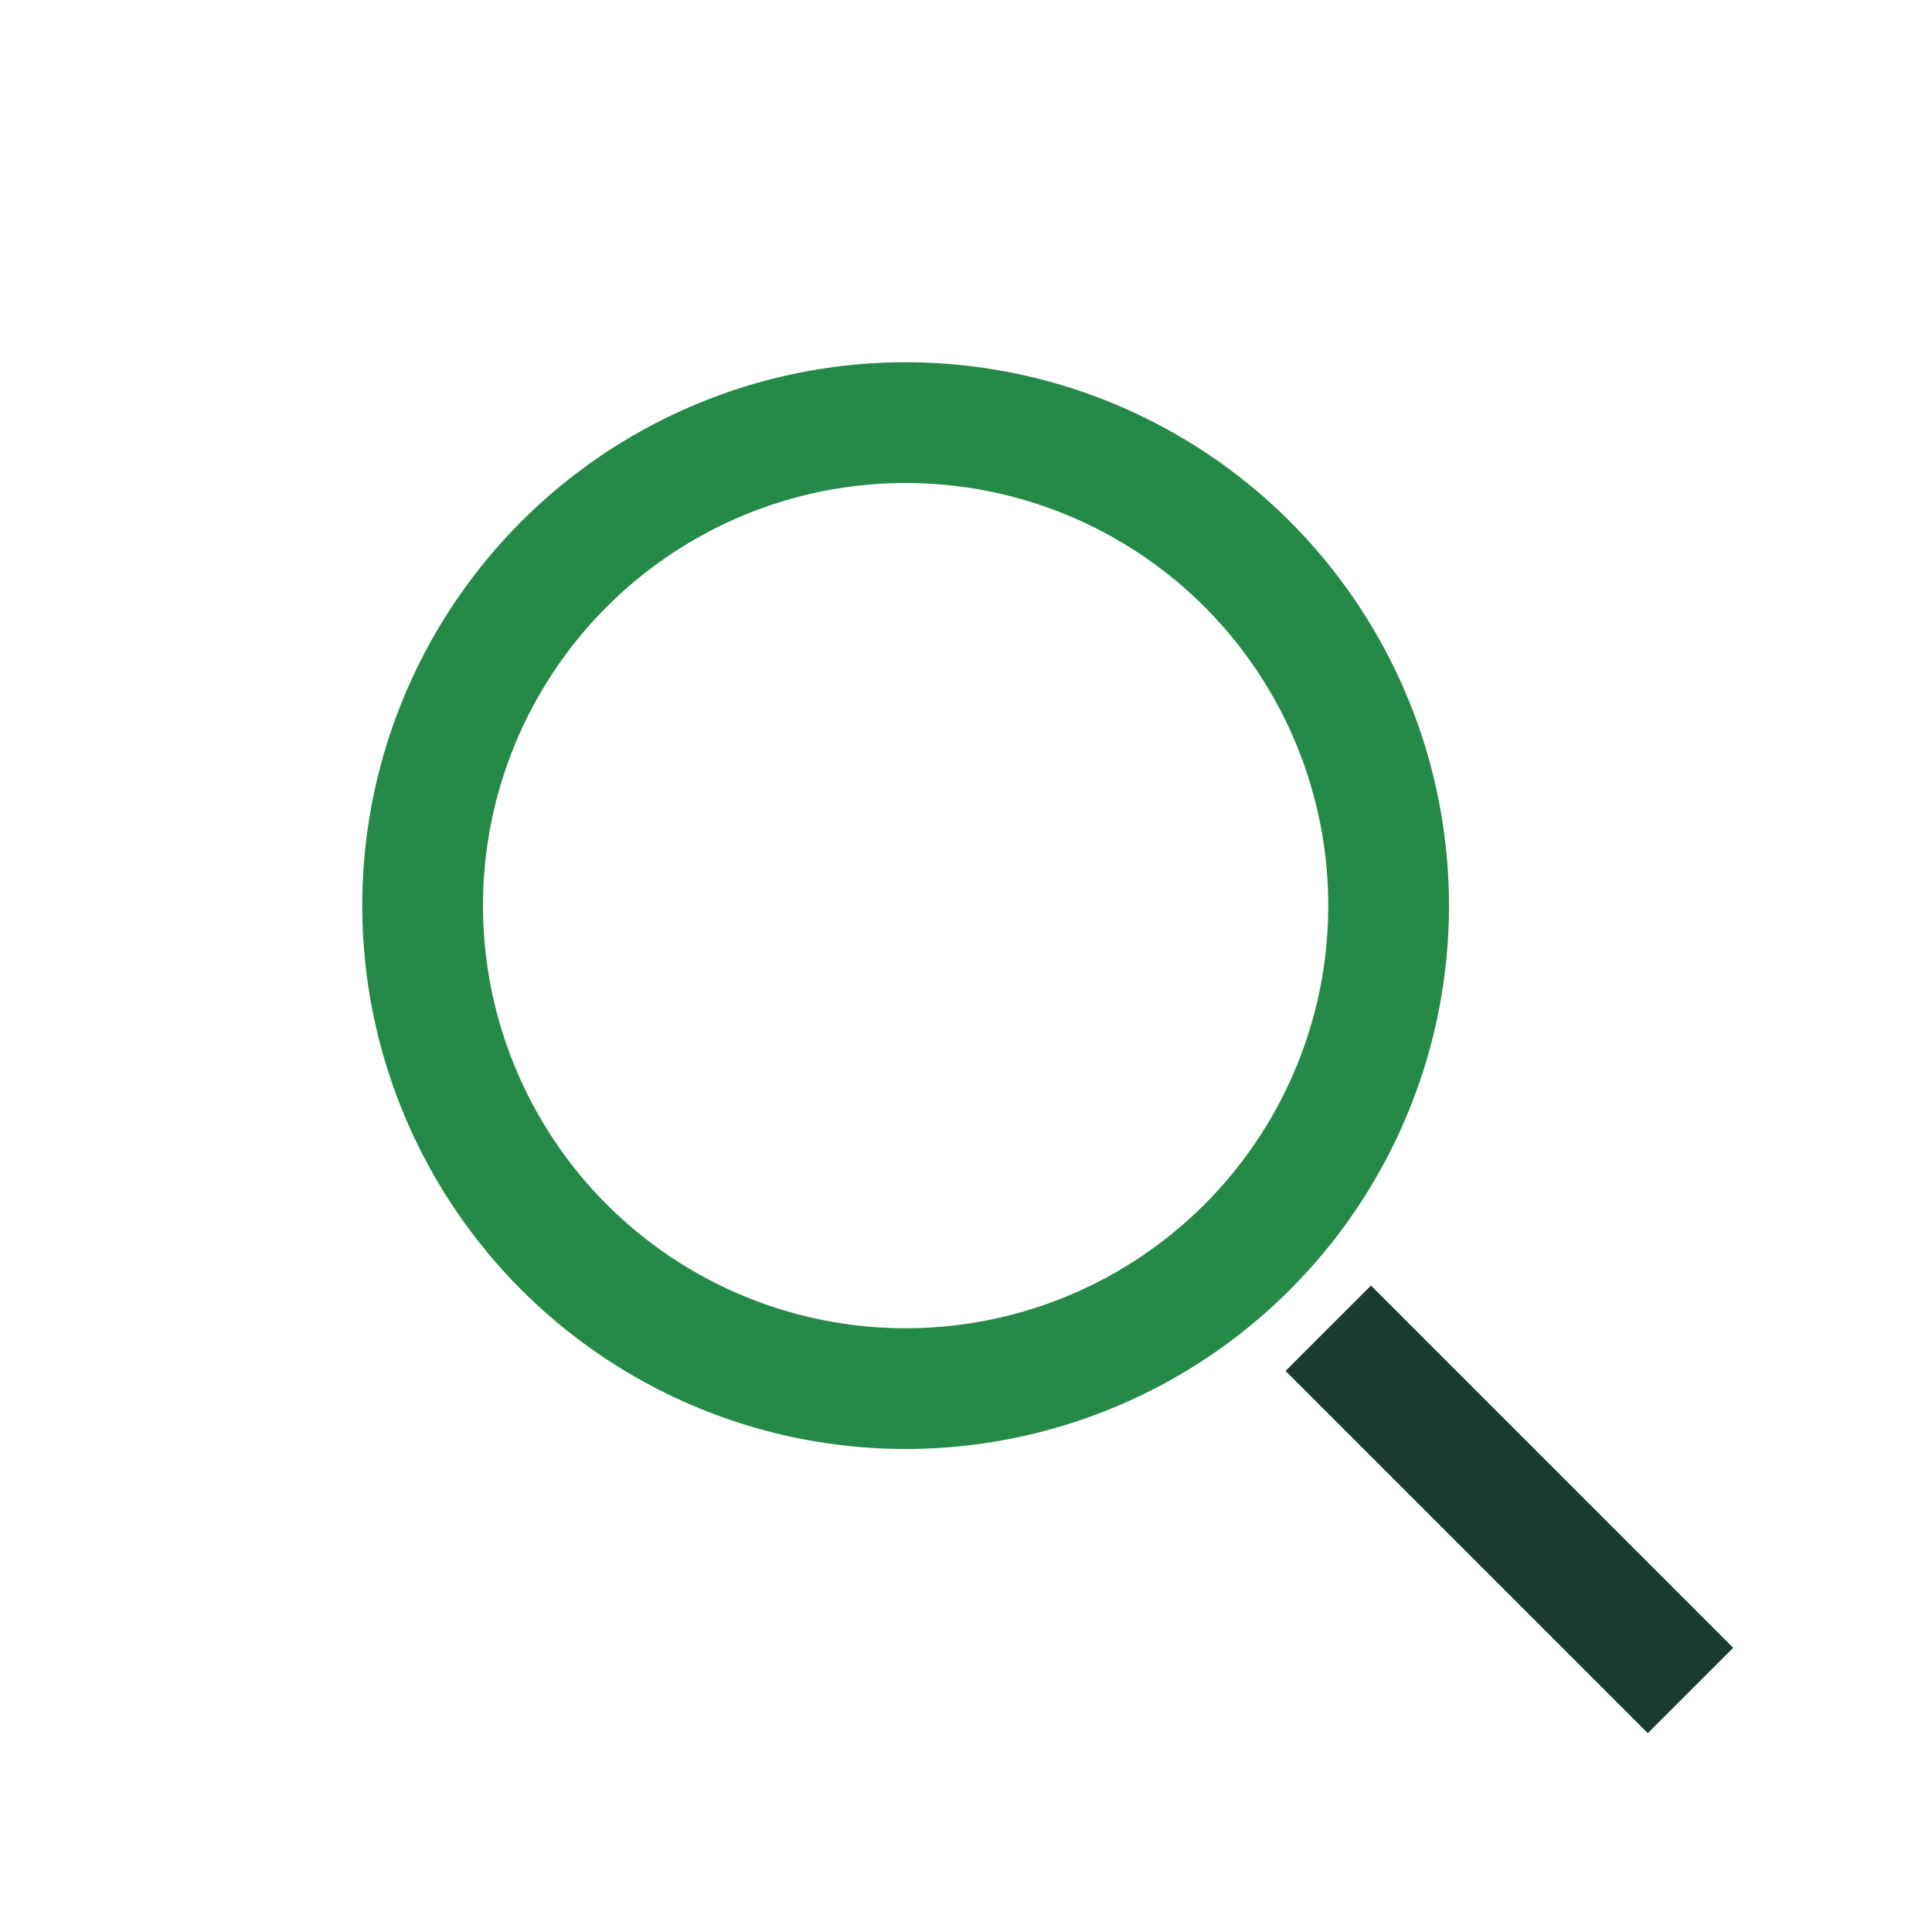 <?xml version="1.0" encoding="UTF-8"?>
<svg xmlns="http://www.w3.org/2000/svg" viewBox="0 0 32 32" width="32" height="32"><circle cx="15" cy="15" r="8" fill="none" stroke="#258A47" stroke-width="2"/><line x1="22" y1="22" x2="28" y2="28" stroke="#1B3B2E" stroke-width="2"/></svg>